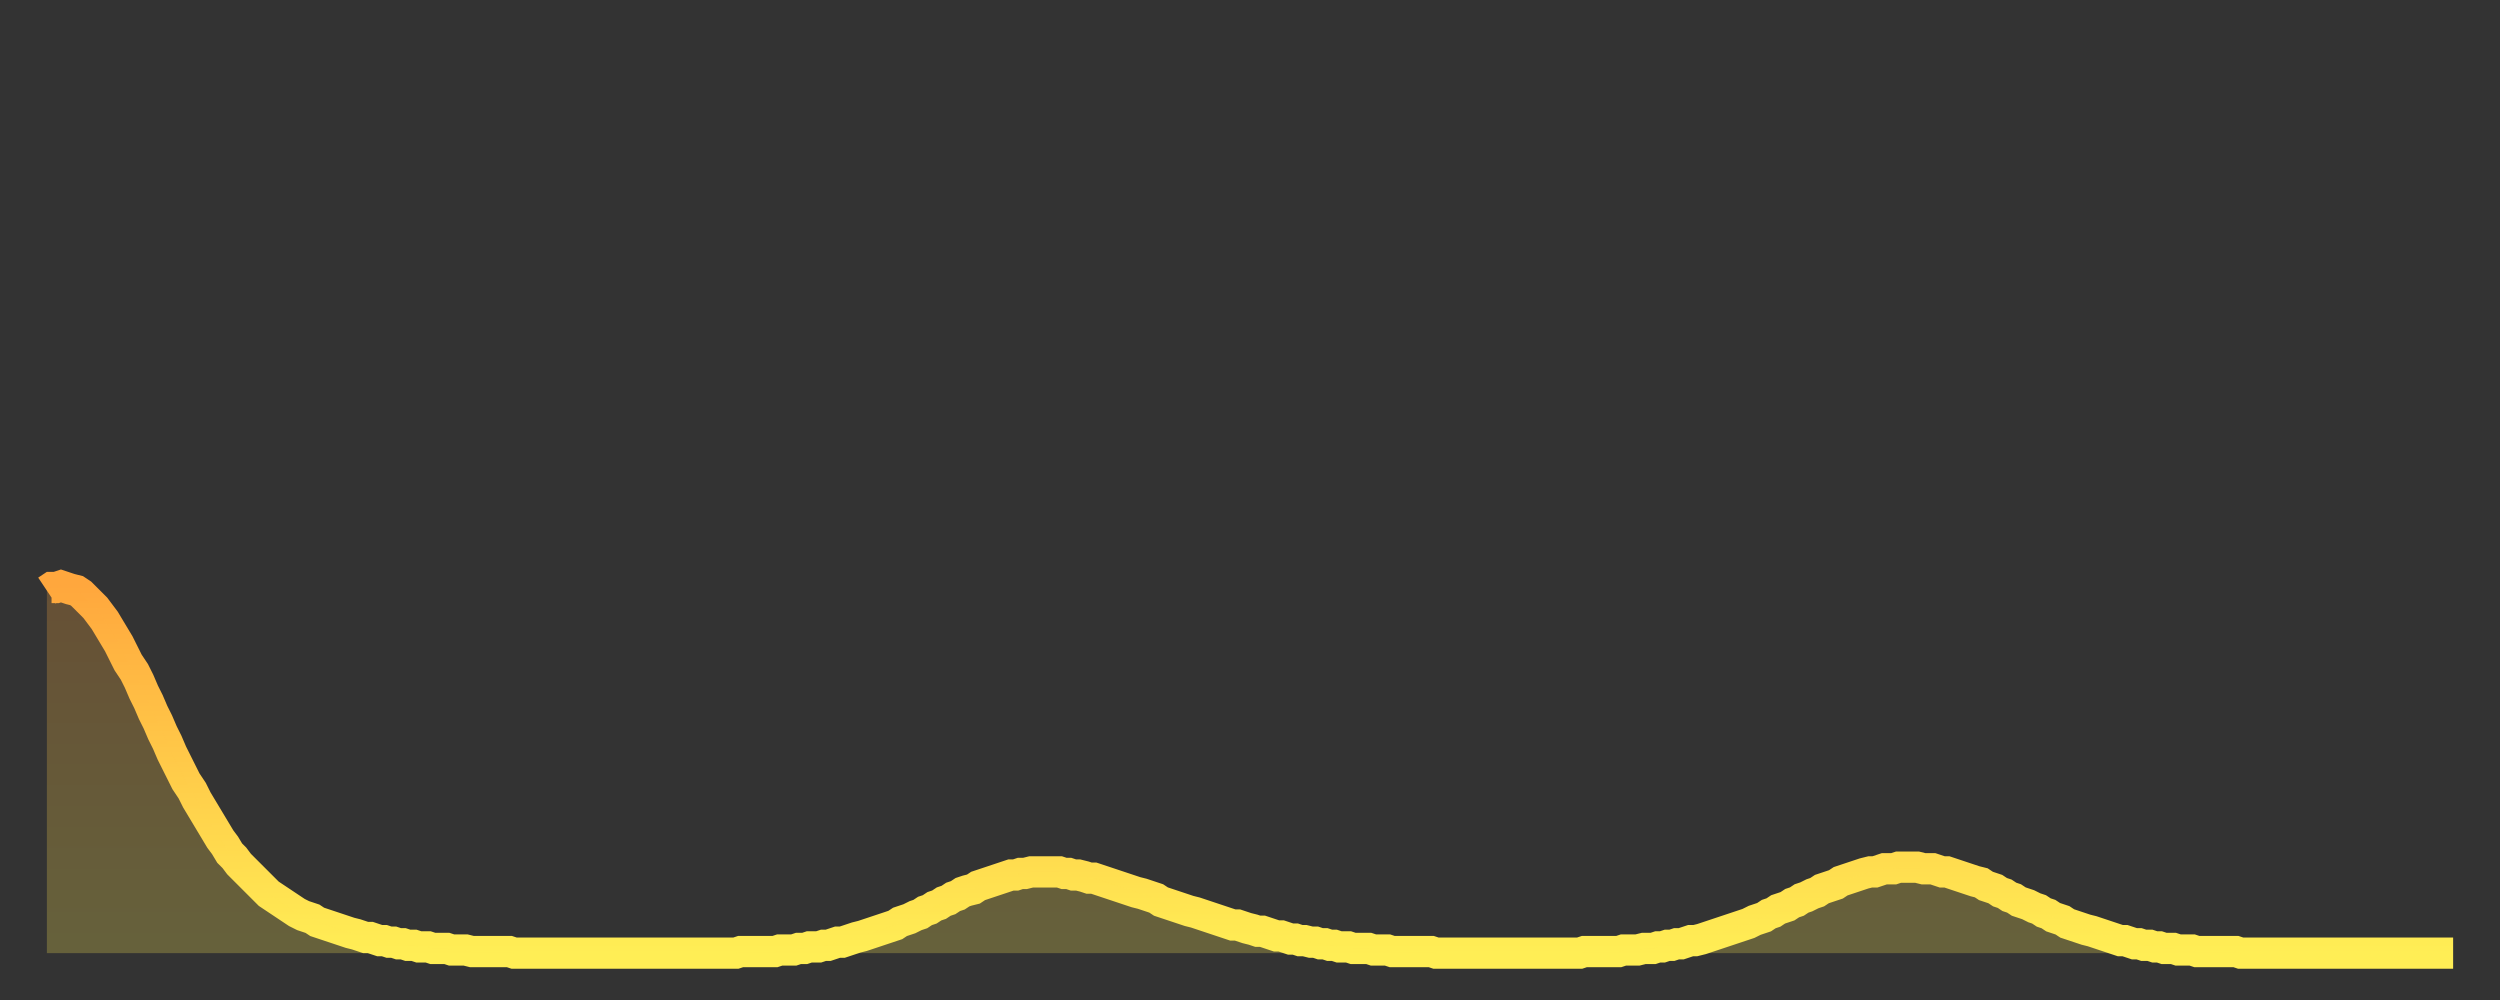 <?xml version="1.0" encoding="utf-8" ?>
<svg baseProfile="full" height="64" version="1.1" width="160" xmlns="http://www.w3.org/2000/svg" xmlns:ev="http://www.w3.org/2001/xml-events" xmlns:xlink="http://www.w3.org/1999/xlink"><rect width="100%" height="100%" fill="#333333" stroke="none"/><defs><linearGradient id="id19726" x1="0" x2="0" y1="0" y2="1"><stop offset="0%" stop-color="#ffa73d" /><stop offset="50%" stop-color="#ffcb49" /><stop offset="100%" stop-color="#ffee55" /></linearGradient></defs><g transform="translate(3,3)"><g><path d="M 0.0 34.8 0.3 34.6 0.6 34.6 0.9 34.5 1.2 34.6 1.5 34.7 1.9 34.8 2.2 35.0 2.5 35.3 2.8 35.6 3.1 35.9 3.4 36.3 3.7 36.7 4.0 37.2 4.3 37.7 4.6 38.2 4.9 38.8 5.2 39.4 5.6 40.0 5.9 40.6 6.2 41.3 6.5 41.9 6.8 42.6 7.1 43.2 7.4 43.9 7.7 44.5 8.0 45.2 8.3 45.8 8.6 46.4 8.9 47.0 9.3 47.6 9.6 48.2 9.9 48.7 10.2 49.2 10.5 49.7 10.8 50.2 11.1 50.7 11.4 51.1 11.7 51.6 12.0 51.9 12.3 52.3 12.7 52.7 13.0 53.0 13.3 53.3 13.6 53.6 13.9 53.9 14.2 54.2 14.5 54.4 14.8 54.6 15.1 54.8 15.4 55.0 15.7 55.2 16.0 55.4 16.4 55.6 16.7 55.7 17.0 55.8 17.3 56.0 17.6 56.1 17.9 56.2 18.2 56.3 18.5 56.4 18.8 56.5 19.1 56.6 19.4 56.7 19.8 56.8 20.1 56.9 20.4 57.0 20.7 57.0 21.0 57.1 21.3 57.2 21.6 57.2 21.9 57.3 22.2 57.3 22.5 57.4 22.8 57.4 23.1 57.5 23.5 57.5 23.8 57.6 24.1 57.6 24.4 57.6 24.7 57.7 25.0 57.7 25.3 57.7 25.6 57.7 25.9 57.8 26.2 57.8 26.5 57.8 26.8 57.8 27.2 57.9 27.5 57.9 27.8 57.9 28.1 57.9 28.4 57.9 28.7 57.9 29.0 57.9 29.3 57.9 29.6 57.9 29.9 58.0 30.2 58.0 30.6 58.0 30.9 58.0 31.2 58.0 31.5 58.0 31.8 58.0 32.1 58.0 32.4 58.0 32.7 58.0 33.0 58.0 33.3 58.0 33.6 58.0 33.9 58.0 34.3 58.0 34.6 58.0 34.9 58.0 35.2 58.0 35.5 58.0 35.8 58.0 36.1 58.0 36.4 58.0 36.7 58.0 37.0 58.0 37.3 58.0 37.7 58.0 38.0 58.0 38.3 58.0 38.6 58.0 38.9 58.0 39.2 58.0 39.5 58.0 39.8 58.0 40.1 58.0 40.4 58.0 40.7 58.0 41.0 58.0 41.4 58.0 41.7 58.0 42.0 58.0 42.3 58.0 42.6 58.0 42.9 58.0 43.2 58.0 43.5 58.0 43.8 58.0 44.1 58.0 44.4 57.9 44.7 57.9 45.1 57.9 45.4 57.9 45.7 57.9 46.0 57.9 46.3 57.9 46.6 57.9 46.9 57.8 47.2 57.8 47.5 57.8 47.8 57.8 48.1 57.7 48.5 57.7 48.8 57.6 49.1 57.6 49.4 57.6 49.7 57.5 50.0 57.5 50.3 57.4 50.6 57.3 50.9 57.3 51.2 57.2 51.5 57.1 51.8 57.0 52.2 56.9 52.5 56.8 52.8 56.7 53.1 56.6 53.4 56.5 53.7 56.4 54.0 56.3 54.3 56.2 54.6 56.0 54.9 55.9 55.2 55.8 55.6 55.6 55.9 55.5 56.2 55.3 56.5 55.2 56.8 55.0 57.1 54.9 57.4 54.7 57.7 54.6 58.0 54.4 58.3 54.3 58.6 54.1 58.9 54.0 59.3 53.9 59.6 53.7 59.9 53.6 60.2 53.5 60.5 53.4 60.8 53.3 61.1 53.2 61.4 53.1 61.7 53.0 62.0 53.0 62.3 52.9 62.6 52.9 63.0 52.8 63.3 52.8 63.6 52.8 63.9 52.8 64.2 52.8 64.5 52.8 64.8 52.8 65.1 52.9 65.4 52.9 65.7 53.0 66.0 53.0 66.4 53.1 66.7 53.2 67.0 53.2 67.3 53.3 67.6 53.4 67.9 53.5 68.2 53.6 68.5 53.7 68.8 53.8 69.1 53.9 69.4 54.0 69.7 54.1 70.1 54.2 70.4 54.3 70.7 54.4 71.0 54.5 71.3 54.7 71.6 54.8 71.9 54.9 72.2 55.0 72.5 55.1 72.8 55.2 73.1 55.3 73.5 55.4 73.8 55.5 74.1 55.6 74.4 55.7 74.7 55.8 75.0 55.9 75.3 56.0 75.6 56.1 75.9 56.2 76.2 56.2 76.5 56.3 76.8 56.4 77.2 56.5 77.5 56.6 77.8 56.6 78.1 56.7 78.4 56.8 78.7 56.9 79.0 56.9 79.3 57.0 79.6 57.1 79.9 57.1 80.2 57.2 80.5 57.2 80.9 57.3 81.2 57.3 81.5 57.4 81.8 57.4 82.1 57.5 82.4 57.5 82.7 57.6 83.0 57.6 83.3 57.6 83.6 57.7 83.9 57.7 84.3 57.7 84.6 57.7 84.9 57.8 85.2 57.8 85.5 57.8 85.8 57.8 86.1 57.9 86.4 57.9 86.7 57.9 87.0 57.9 87.3 57.9 87.6 57.9 88.0 57.9 88.3 57.9 88.6 57.9 88.9 58.0 89.2 58.0 89.5 58.0 89.8 58.0 90.1 58.0 90.4 58.0 90.7 58.0 91.0 58.0 91.4 58.0 91.7 58.0 92.0 58.0 92.3 58.0 92.6 58.0 92.9 58.0 93.2 58.0 93.5 58.0 93.8 58.0 94.1 58.0 94.4 58.0 94.7 58.0 95.1 58.0 95.4 58.0 95.7 58.0 96.0 58.0 96.3 58.0 96.6 58.0 96.9 58.0 97.2 58.0 97.5 58.0 97.8 58.0 98.1 58.0 98.4 57.9 98.8 57.9 99.1 57.9 99.4 57.9 99.7 57.9 100.0 57.9 100.3 57.9 100.6 57.9 100.9 57.8 101.2 57.8 101.5 57.8 101.8 57.8 102.2 57.7 102.5 57.7 102.8 57.7 103.1 57.6 103.4 57.6 103.7 57.5 104.0 57.5 104.3 57.4 104.6 57.4 104.9 57.3 105.2 57.2 105.5 57.2 105.9 57.1 106.2 57.0 106.5 56.9 106.8 56.8 107.1 56.7 107.4 56.6 107.7 56.5 108.0 56.4 108.3 56.3 108.6 56.2 108.9 56.1 109.3 55.9 109.6 55.8 109.9 55.7 110.2 55.5 110.5 55.4 110.8 55.2 111.1 55.1 111.4 55.0 111.7 54.8 112.0 54.7 112.3 54.5 112.6 54.4 113.0 54.2 113.3 54.1 113.6 53.9 113.9 53.8 114.2 53.7 114.5 53.6 114.8 53.4 115.1 53.3 115.4 53.2 115.7 53.1 116.0 53.0 116.3 52.9 116.7 52.8 117.0 52.8 117.3 52.7 117.6 52.6 117.9 52.6 118.2 52.6 118.5 52.5 118.8 52.5 119.1 52.5 119.4 52.5 119.7 52.5 120.1 52.6 120.4 52.6 120.7 52.6 121.0 52.7 121.3 52.8 121.6 52.8 121.9 52.9 122.2 53.0 122.5 53.1 122.8 53.2 123.1 53.3 123.4 53.4 123.8 53.5 124.1 53.7 124.4 53.8 124.7 53.9 125.0 54.1 125.3 54.2 125.6 54.4 125.9 54.5 126.2 54.7 126.5 54.8 126.8 54.9 127.2 55.1 127.5 55.2 127.8 55.4 128.1 55.5 128.4 55.7 128.7 55.8 129.0 55.9 129.3 56.1 129.6 56.2 129.9 56.3 130.2 56.4 130.5 56.5 130.9 56.6 131.2 56.7 131.5 56.8 131.8 56.9 132.1 57.0 132.4 57.1 132.7 57.2 133.0 57.2 133.3 57.3 133.6 57.4 133.9 57.4 134.2 57.5 134.6 57.5 134.9 57.6 135.2 57.6 135.5 57.7 135.8 57.7 136.1 57.7 136.4 57.8 136.7 57.8 137.0 57.8 137.3 57.8 137.6 57.9 138.0 57.9 138.3 57.9 138.6 57.9 138.9 57.9 139.2 57.9 139.5 57.9 139.8 57.9 140.1 57.9 140.4 58.0 140.7 58.0 141.0 58.0 141.3 58.0 141.7 58.0 142.0 58.0 142.3 58.0 142.6 58.0 142.9 58.0 143.2 58.0 143.5 58.0 143.8 58.0 144.1 58.0 144.4 58.0 144.7 58.0 145.1 58.0 145.4 58.0 145.7 58.0 146.0 58.0 146.3 58.0 146.6 58.0 146.9 58.0 147.2 58.0 147.5 58.0 147.8 58.0 148.1 58.0 148.4 58.0 148.8 58.0 149.1 58.0 149.4 58.0 149.7 58.0 150.0 58.0 150.3 58.0 150.6 58.0 150.9 58.0 151.2 58.0 151.5 58.0 151.8 58.0 152.1 58.0 152.5 58.0 152.8 58.0 153.1 58.0 153.4 58.0 153.7 58.0 154.0 58.0" fill="none" id="graph-curve" opacity="1" stroke="url(#id19726)" stroke-width="2" /><path d="M 0 58 L 0.0 34.8 0.3 34.6 0.6 34.6 0.9 34.5 1.2 34.6 1.5 34.7 1.9 34.8 2.2 35.0 2.5 35.3 2.8 35.6 3.1 35.9 3.4 36.3 3.7 36.7 4.0 37.2 4.3 37.7 4.6 38.2 4.9 38.8 5.2 39.4 5.6 40.0 5.9 40.6 6.2 41.3 6.5 41.9 6.8 42.6 7.1 43.2 7.4 43.9 7.7 44.5 8.0 45.2 8.3 45.8 8.6 46.4 8.9 47.0 9.3 47.6 9.6 48.2 9.9 48.7 10.2 49.2 10.5 49.7 10.8 50.2 11.1 50.7 11.4 51.1 11.7 51.6 12.0 51.9 12.3 52.3 12.7 52.7 13.0 53.0 13.3 53.3 13.6 53.6 13.9 53.9 14.2 54.2 14.5 54.4 14.8 54.6 15.1 54.8 15.4 55.0 15.7 55.2 16.0 55.4 16.4 55.6 16.7 55.7 17.0 55.8 17.3 56.0 17.6 56.1 17.9 56.2 18.2 56.3 18.5 56.4 18.8 56.5 19.1 56.6 19.4 56.7 19.8 56.8 20.1 56.9 20.4 57.0 20.7 57.0 21.0 57.1 21.3 57.2 21.6 57.2 21.9 57.3 22.2 57.3 22.5 57.4 22.8 57.4 23.1 57.5 23.5 57.5 23.8 57.6 24.1 57.6 24.4 57.6 24.7 57.7 25.0 57.7 25.3 57.7 25.6 57.7 25.9 57.8 26.2 57.8 26.5 57.8 26.8 57.8 27.2 57.9 27.5 57.9 27.8 57.9 28.1 57.9 28.4 57.9 28.7 57.9 29.0 57.9 29.3 57.9 29.6 57.9 29.9 58.0 30.2 58.0 30.6 58.0 30.9 58.0 31.2 58.0 31.5 58.0 31.8 58.0 32.1 58.0 32.4 58.0 32.7 58.0 33.0 58.0 33.3 58.0 33.6 58.0 33.9 58.0 34.3 58.0 34.6 58.0 34.9 58.0 35.2 58.0 35.5 58.0 35.8 58.0 36.1 58.0 36.4 58.0 36.7 58.0 37.0 58.0 37.3 58.0 37.7 58.0 38.0 58.0 38.3 58.0 38.6 58.0 38.9 58.0 39.2 58.0 39.5 58.0 39.8 58.0 40.1 58.0 40.4 58.0 40.7 58.0 41.0 58.0 41.4 58.0 41.7 58.0 42.0 58.0 42.3 58.0 42.6 58.0 42.9 58.0 43.2 58.0 43.5 58.0 43.8 58.0 44.1 58.0 44.4 57.9 44.7 57.9 45.1 57.9 45.4 57.9 45.7 57.9 46.0 57.9 46.3 57.9 46.6 57.9 46.9 57.8 47.2 57.8 47.5 57.8 47.8 57.8 48.1 57.7 48.5 57.7 48.8 57.6 49.1 57.6 49.4 57.6 49.7 57.5 50.0 57.5 50.3 57.4 50.6 57.3 50.9 57.3 51.2 57.2 51.5 57.1 51.8 57.0 52.2 56.9 52.5 56.8 52.8 56.7 53.1 56.6 53.4 56.5 53.7 56.4 54.0 56.3 54.3 56.2 54.6 56.0 54.9 55.9 55.2 55.8 55.6 55.6 55.9 55.5 56.2 55.3 56.5 55.2 56.8 55.0 57.1 54.9 57.4 54.7 57.7 54.6 58.0 54.4 58.3 54.3 58.6 54.1 58.9 54.0 59.3 53.9 59.6 53.7 59.9 53.6 60.2 53.5 60.5 53.4 60.8 53.3 61.1 53.2 61.4 53.1 61.7 53.0 62.0 53.0 62.3 52.9 62.6 52.9 63.0 52.8 63.3 52.8 63.6 52.8 63.9 52.8 64.2 52.8 64.5 52.8 64.8 52.8 65.1 52.9 65.4 52.9 65.7 53.0 66.0 53.0 66.4 53.1 66.7 53.2 67.0 53.2 67.3 53.3 67.6 53.4 67.9 53.5 68.2 53.6 68.5 53.7 68.8 53.8 69.1 53.9 69.4 54.0 69.7 54.1 70.1 54.2 70.4 54.3 70.7 54.4 71.0 54.5 71.3 54.7 71.6 54.8 71.9 54.9 72.2 55.0 72.5 55.1 72.8 55.2 73.1 55.3 73.5 55.4 73.8 55.5 74.1 55.6 74.4 55.7 74.7 55.8 75.0 55.9 75.3 56.0 75.6 56.1 75.9 56.2 76.2 56.2 76.5 56.3 76.8 56.4 77.2 56.5 77.5 56.6 77.8 56.6 78.1 56.7 78.4 56.8 78.7 56.9 79.0 56.9 79.3 57.0 79.6 57.1 79.9 57.1 80.2 57.2 80.5 57.2 80.9 57.3 81.2 57.3 81.5 57.4 81.8 57.4 82.1 57.5 82.4 57.5 82.7 57.6 83.0 57.6 83.3 57.6 83.6 57.7 83.9 57.7 84.3 57.7 84.6 57.7 84.9 57.8 85.2 57.8 85.5 57.8 85.8 57.8 86.1 57.9 86.4 57.9 86.7 57.9 87.0 57.9 87.3 57.9 87.6 57.9 88.0 57.9 88.3 57.9 88.6 57.9 88.9 58.0 89.2 58.0 89.5 58.0 89.8 58.0 90.1 58.0 90.4 58.0 90.7 58.0 91.0 58.0 91.4 58.0 91.7 58.0 92.0 58.0 92.3 58.0 92.6 58.0 92.9 58.0 93.2 58.0 93.5 58.0 93.8 58.0 94.1 58.0 94.4 58.0 94.7 58.0 95.1 58.0 95.4 58.0 95.7 58.0 96.0 58.0 96.3 58.0 96.6 58.0 96.9 58.0 97.2 58.0 97.5 58.0 97.8 58.0 98.1 58.0 98.4 57.9 98.8 57.9 99.1 57.9 99.4 57.9 99.7 57.9 100.0 57.9 100.3 57.9 100.6 57.9 100.9 57.8 101.2 57.8 101.5 57.8 101.8 57.8 102.2 57.7 102.5 57.7 102.8 57.7 103.1 57.6 103.4 57.6 103.7 57.5 104.0 57.5 104.3 57.4 104.6 57.4 104.9 57.3 105.2 57.2 105.5 57.2 105.9 57.1 106.2 57.0 106.5 56.9 106.8 56.8 107.1 56.7 107.4 56.6 107.7 56.5 108.0 56.4 108.3 56.3 108.6 56.2 108.9 56.1 109.3 55.9 109.6 55.8 109.9 55.7 110.2 55.5 110.5 55.4 110.8 55.2 111.1 55.1 111.4 55.0 111.7 54.8 112.0 54.7 112.3 54.5 112.6 54.4 113.0 54.2 113.3 54.1 113.6 53.9 113.9 53.8 114.2 53.7 114.5 53.6 114.8 53.4 115.1 53.3 115.4 53.2 115.7 53.1 116.0 53.0 116.3 52.9 116.7 52.8 117.0 52.8 117.3 52.7 117.6 52.6 117.9 52.6 118.2 52.6 118.5 52.5 118.8 52.5 119.1 52.5 119.4 52.5 119.7 52.5 120.1 52.6 120.4 52.6 120.7 52.6 121.0 52.7 121.3 52.8 121.6 52.8 121.9 52.9 122.2 53.0 122.5 53.1 122.8 53.2 123.1 53.3 123.4 53.4 123.8 53.5 124.1 53.7 124.4 53.8 124.7 53.9 125.0 54.1 125.3 54.2 125.6 54.4 125.9 54.5 126.2 54.7 126.5 54.8 126.8 54.9 127.2 55.1 127.5 55.2 127.8 55.4 128.1 55.5 128.4 55.7 128.7 55.8 129.0 55.9 129.3 56.1 129.6 56.2 129.9 56.3 130.2 56.4 130.5 56.5 130.9 56.6 131.2 56.7 131.5 56.8 131.8 56.9 132.1 57.0 132.4 57.1 132.7 57.2 133.0 57.2 133.3 57.3 133.6 57.4 133.9 57.4 134.2 57.5 134.6 57.5 134.9 57.6 135.2 57.6 135.5 57.7 135.8 57.7 136.1 57.7 136.4 57.8 136.7 57.8 137.0 57.8 137.3 57.8 137.6 57.9 138.0 57.9 138.3 57.9 138.6 57.9 138.9 57.9 139.2 57.9 139.5 57.9 139.8 57.9 140.1 57.9 140.4 58.0 140.7 58.0 141.0 58.0 141.3 58.0 141.7 58.0 142.0 58.0 142.3 58.0 142.6 58.0 142.9 58.0 143.2 58.0 143.5 58.0 143.8 58.0 144.1 58.0 144.4 58.0 144.7 58.0 145.1 58.0 145.4 58.0 145.7 58.0 146.0 58.0 146.3 58.0 146.6 58.0 146.9 58.0 147.2 58.0 147.5 58.0 147.8 58.0 148.1 58.0 148.4 58.0 148.8 58.0 149.1 58.0 149.4 58.0 149.7 58.0 150.0 58.0 150.3 58.0 150.6 58.0 150.9 58.0 151.2 58.0 151.5 58.0 151.8 58.0 152.1 58.0 152.5 58.0 152.8 58.0 153.1 58.0 153.4 58.0 153.7 58.0 154.0 58.0 154 58" fill="url(#id19726)" fill-opacity=".25" id="graph-shadow" /></g></g></svg>